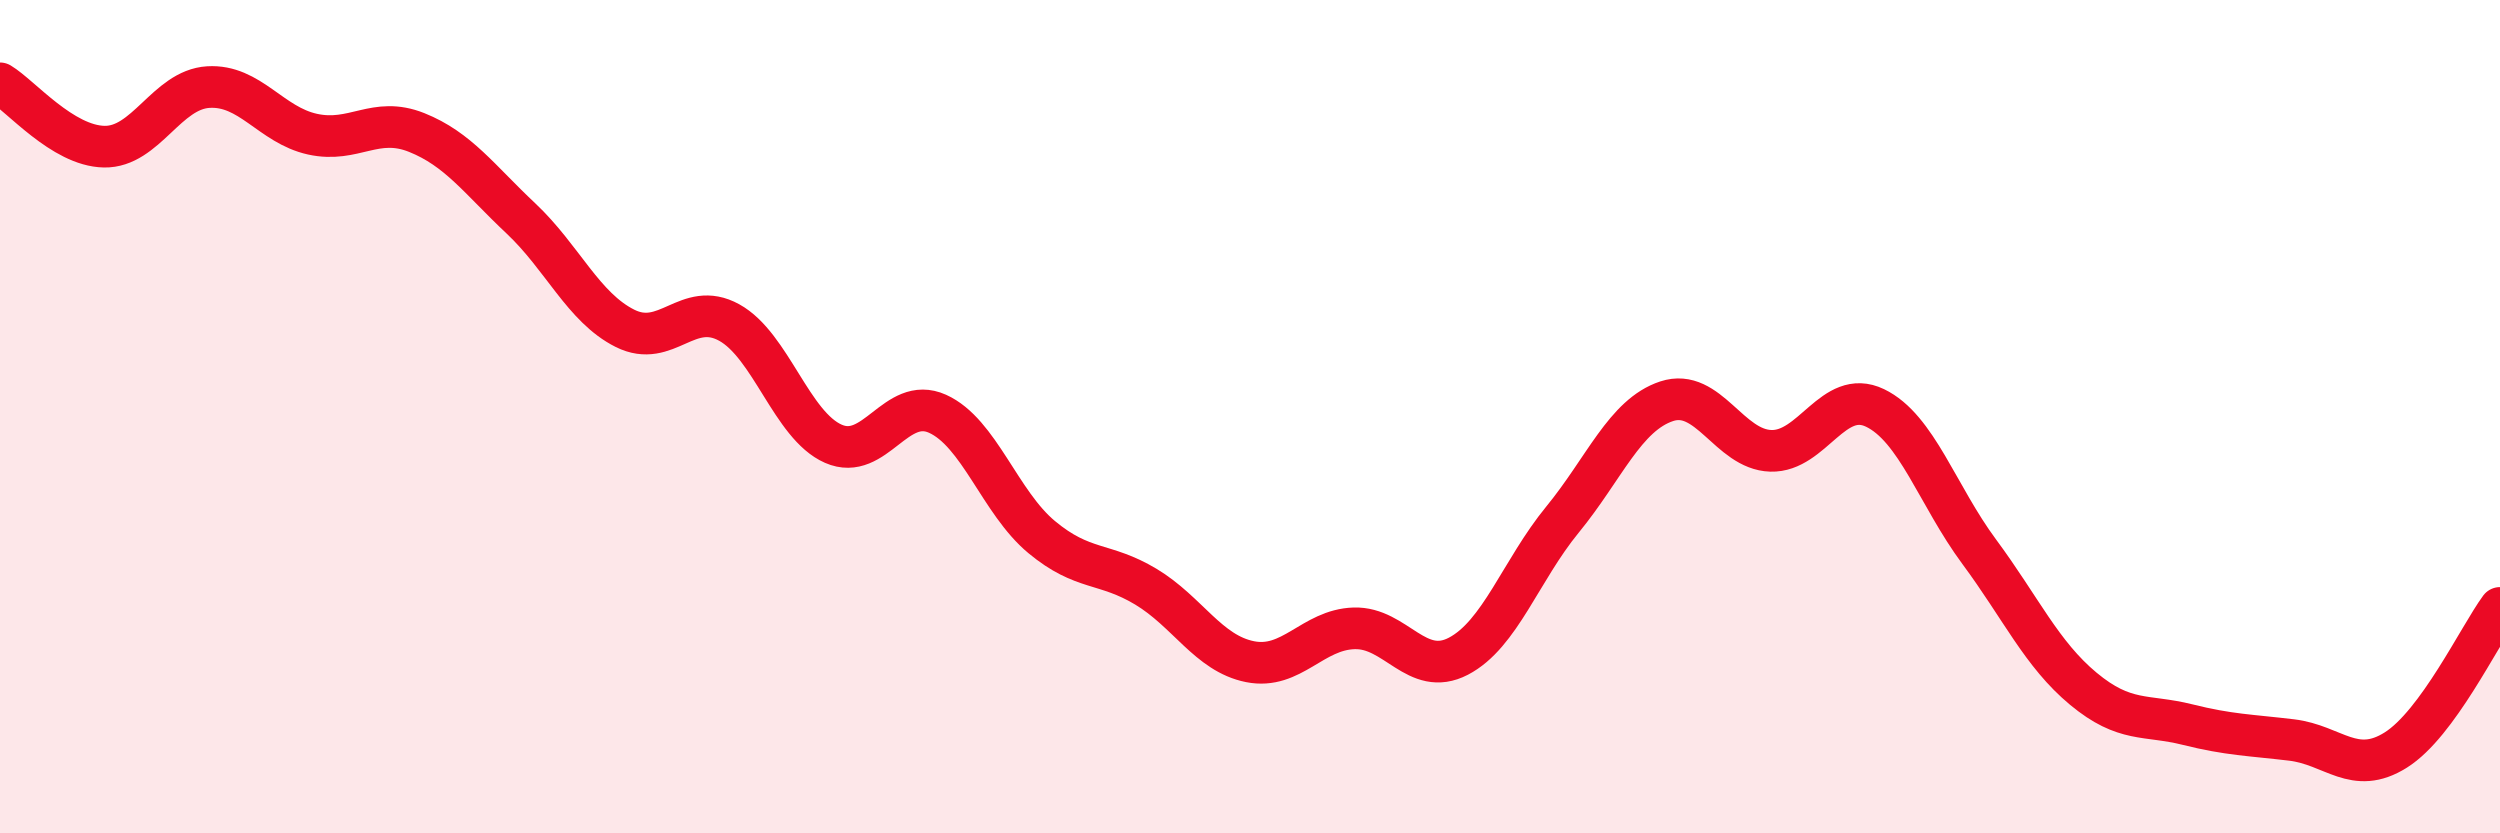 
    <svg width="60" height="20" viewBox="0 0 60 20" xmlns="http://www.w3.org/2000/svg">
      <path
        d="M 0,2 C 0.5,2.3 1.5,3.5 2.5,3.52 C 3.5,3.54 4,2.15 5,2.09 C 6,2.03 6.5,3 7.5,3.22 C 8.5,3.44 9,2.78 10,3.18 C 11,3.58 11.5,4.3 12.5,5.24 C 13.5,6.18 14,7.38 15,7.88 C 16,8.38 16.5,7.19 17.5,7.74 C 18.5,8.29 19,10.21 20,10.65 C 21,11.09 21.5,9.48 22.5,9.93 C 23.5,10.38 24,12.06 25,12.89 C 26,13.72 26.5,13.48 27.5,14.08 C 28.5,14.68 29,15.68 30,15.88 C 31,16.08 31.5,15.11 32.5,15.08 C 33.5,15.05 34,16.27 35,15.75 C 36,15.23 36.5,13.69 37.5,12.47 C 38.5,11.25 39,9.96 40,9.63 C 41,9.3 41.5,10.79 42.5,10.82 C 43.5,10.85 44,9.31 45,9.79 C 46,10.27 46.5,11.89 47.5,13.24 C 48.5,14.59 49,15.7 50,16.53 C 51,17.36 51.5,17.14 52.5,17.39 C 53.5,17.64 54,17.64 55,17.76 C 56,17.88 56.5,18.63 57.5,18 C 58.5,17.37 59.5,15.27 60,14.59L60 20L0 20Z"
        fill="#EB0A25"
        opacity="0.1"
        stroke-linecap="round"
        stroke-linejoin="round"
      />
      <path
        d="M 0,2 C 0.5,2.3 1.5,3.5 2.5,3.52 C 3.5,3.54 4,2.15 5,2.09 C 6,2.03 6.5,3 7.5,3.22 C 8.5,3.44 9,2.78 10,3.18 C 11,3.58 11.5,4.3 12.5,5.24 C 13.5,6.18 14,7.38 15,7.88 C 16,8.38 16.5,7.19 17.5,7.74 C 18.5,8.29 19,10.21 20,10.65 C 21,11.09 21.5,9.48 22.5,9.93 C 23.5,10.38 24,12.06 25,12.89 C 26,13.72 26.5,13.48 27.5,14.08 C 28.5,14.68 29,15.68 30,15.88 C 31,16.08 31.5,15.11 32.5,15.08 C 33.5,15.05 34,16.27 35,15.75 C 36,15.23 36.5,13.69 37.5,12.47 C 38.5,11.25 39,9.96 40,9.63 C 41,9.3 41.5,10.79 42.5,10.82 C 43.5,10.85 44,9.31 45,9.79 C 46,10.27 46.5,11.89 47.5,13.24 C 48.5,14.59 49,15.7 50,16.53 C 51,17.36 51.5,17.14 52.5,17.39 C 53.5,17.64 54,17.64 55,17.76 C 56,17.88 56.5,18.63 57.5,18 C 58.5,17.37 59.5,15.27 60,14.59"
        stroke="#EB0A25"
        stroke-width="1"
        fill="none"
        stroke-linecap="round"
        stroke-linejoin="round"
      />
    </svg>
  